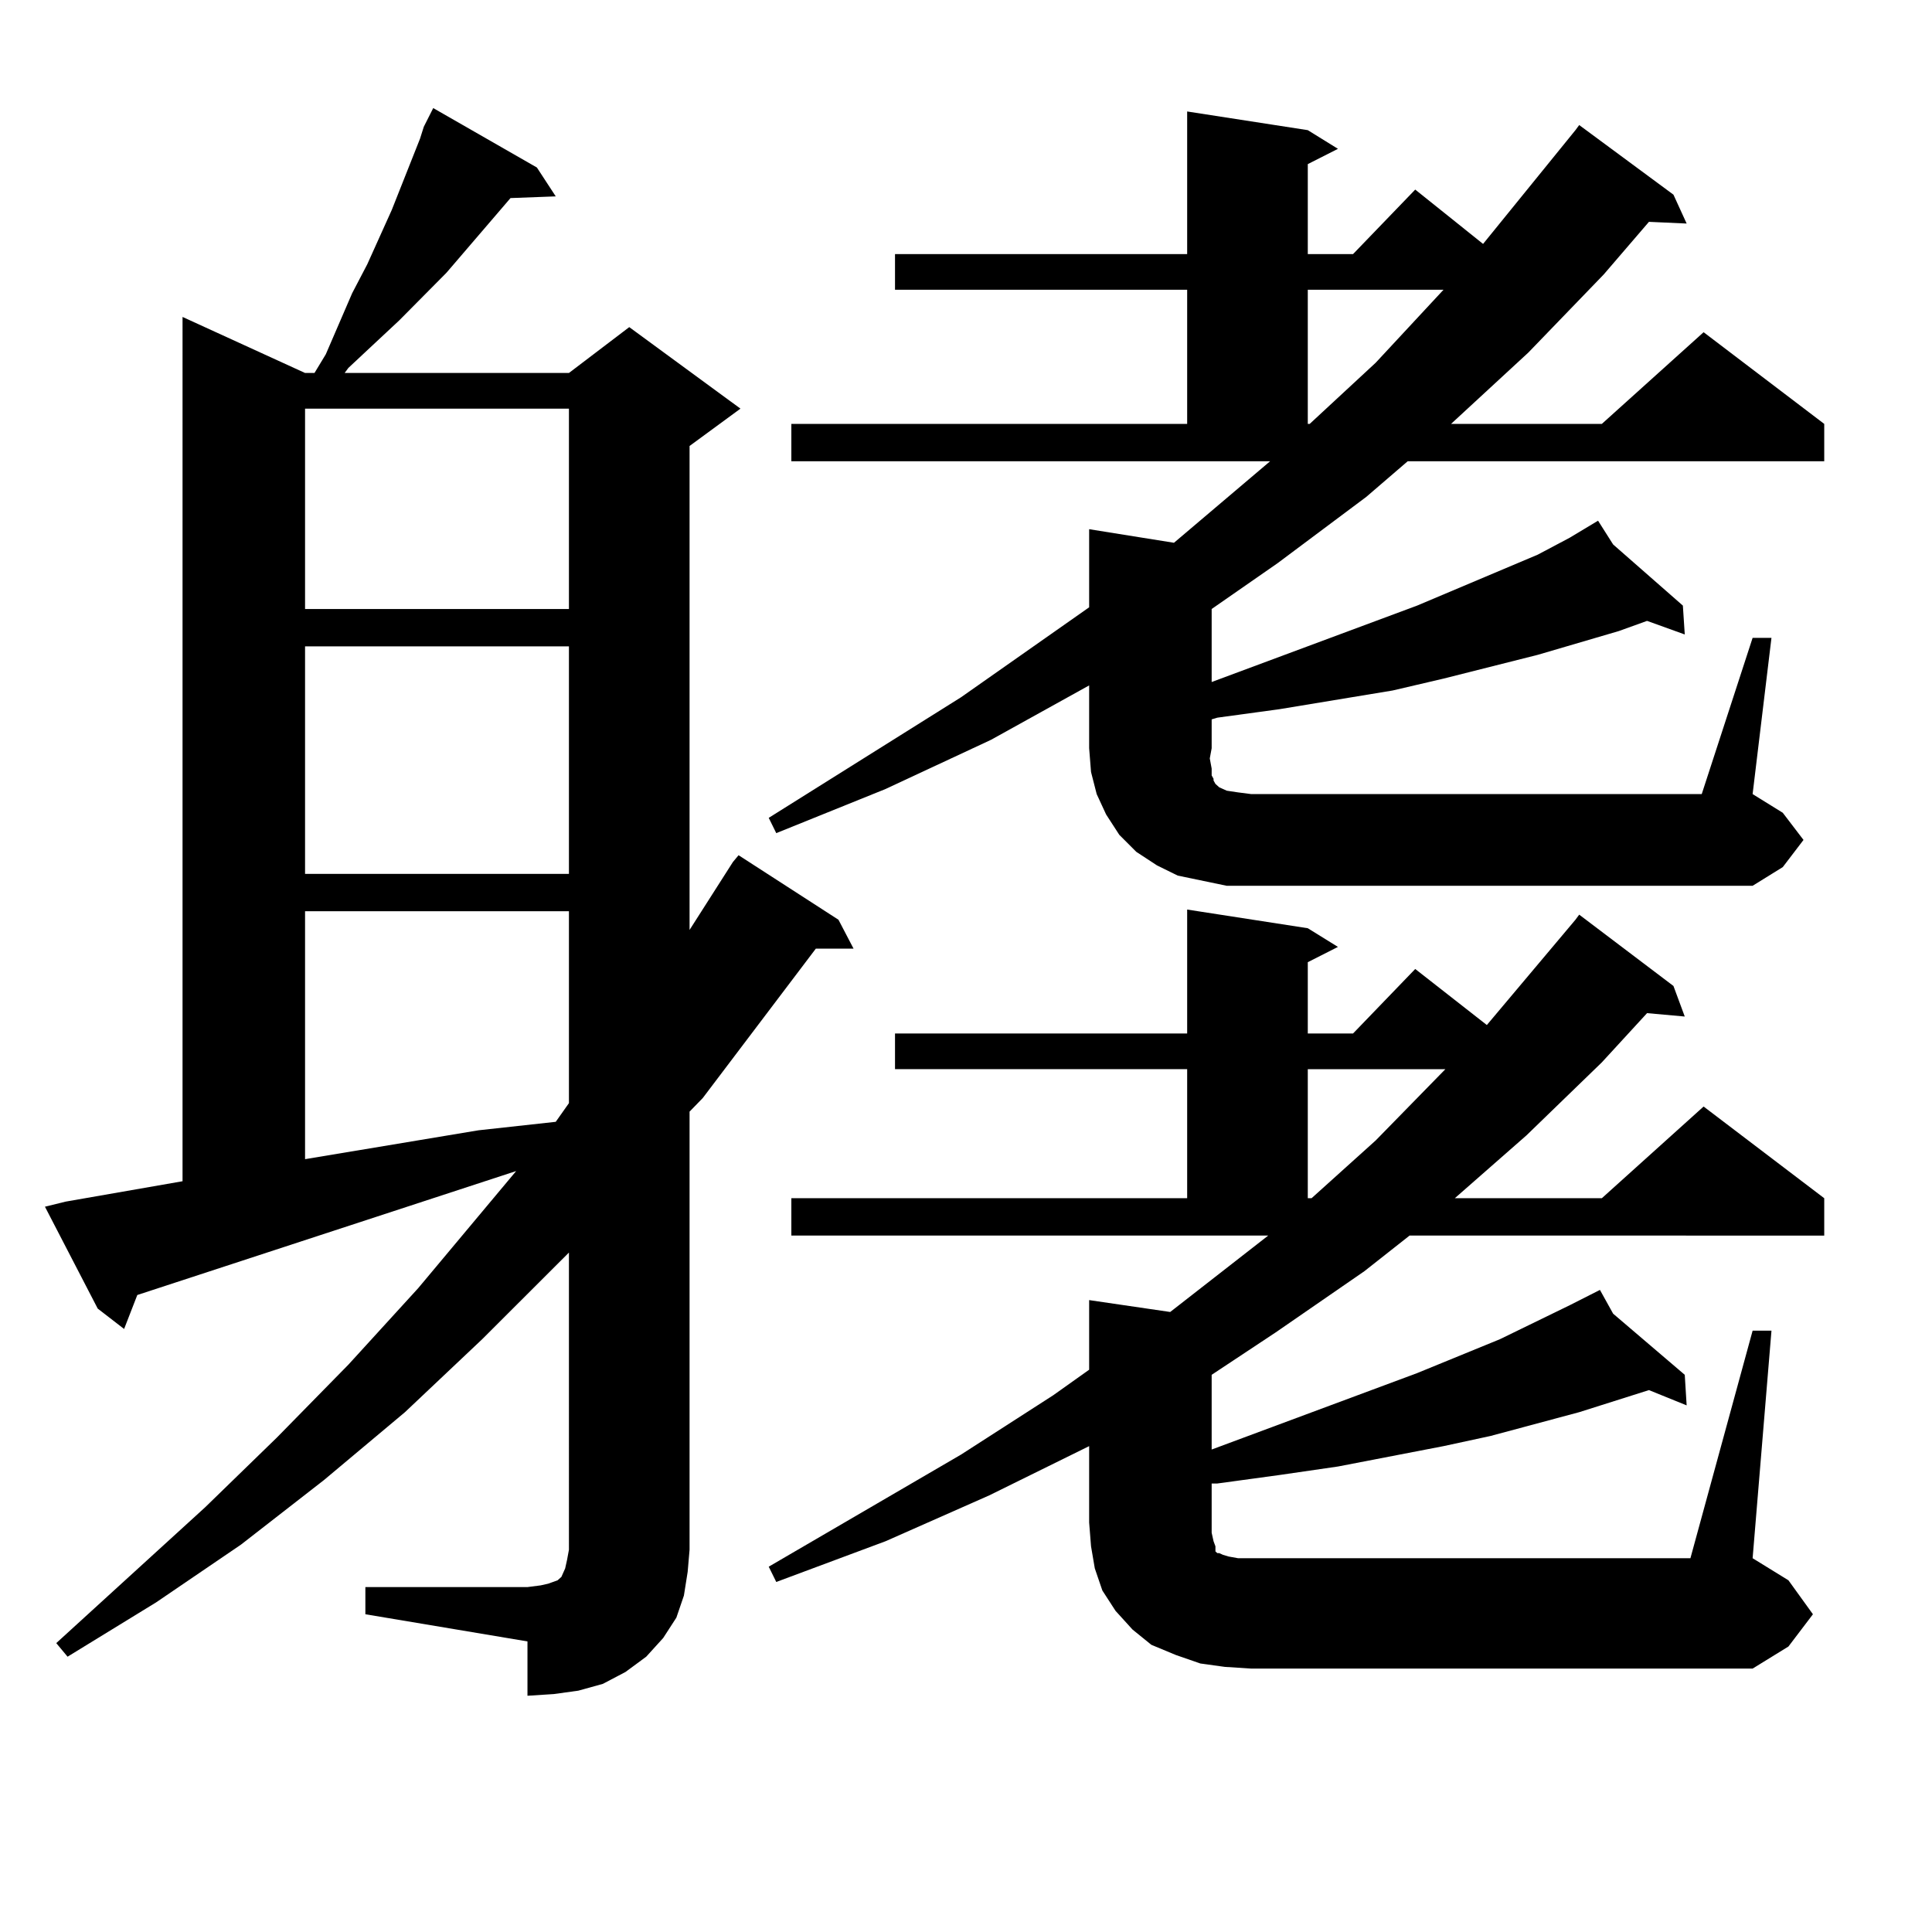<?xml version="1.0" encoding="utf-8"?>
<!-- Generator: Adobe Illustrator 16.0.0, SVG Export Plug-In . SVG Version: 6.00 Build 0)  -->
<!DOCTYPE svg PUBLIC "-//W3C//DTD SVG 1.1//EN" "http://www.w3.org/Graphics/SVG/1.1/DTD/svg11.dtd">
<svg version="1.1" id="图层_1" xmlns="http://www.w3.org/2000/svg" xmlns:xlink="http://www.w3.org/1999/xlink" x="0px" y="0px"
	 width="1000px" height="1000px" viewBox="0 0 1000 1000" enable-background="new 0 0 1000 1000" xml:space="preserve">
<path d="M219.36,65.609l4.878-9.668l53.657,30.762l9.756,14.941l-23.414,0.879l-33.17,38.672l-24.39,24.609l-26.341,24.609
	l-1.951,2.637H294.48l31.219-23.73l57.56,42.188l-26.341,19.336v250.488l22.438-35.156l2.927-3.516l51.706,33.398L441.794,491
	h-19.512l-58.535,77.344l-6.829,7.031v226.758l-0.976,11.426l-1.951,12.305l-3.902,11.426l-6.829,10.547l-8.78,9.668l-10.731,7.91
	l-11.707,6.152l-12.683,3.516l-12.683,1.758l-13.658,0.879v-28.125l-83.9-14.063v-14.063h83.9l6.829-0.879l3.902-0.879l4.878-1.758
	l1.951-1.758l1.951-4.395l0.976-4.395l0.976-5.273V648.324l-44.877,44.824l-39.999,37.793l-41.95,35.156l-42.926,33.398
	l-43.901,29.883l-45.853,28.125l-5.854-7.031l77.071-70.313l37.072-36.035l37.072-37.793l36.097-39.551l50.73-60.645l-196.093,64.16
	l-6.829,17.578l-13.658-10.547l-27.316-52.734l10.731-2.637l60.486-10.547V164.047l63.413,29.004h4.878l5.854-9.668l13.658-31.641
	l7.805-14.941l12.683-28.125l14.634-36.914L219.36,65.609z M157.898,211.508v103.711H294.48V211.508H157.898z M157.898,334.554
	v117.773H294.48V334.554H157.898z M157.898,471.664v128.32l89.754-14.941l39.999-4.395l6.829-9.668v-99.316H157.898z
	 M907.148,330.16h9.756l-9.756,80.859l15.609,9.668l10.731,14.063l-10.731,14.063l-15.609,9.668H634.96l-12.683-2.637l-12.683-2.637
	l-10.731-5.273l-10.731-7.031l-8.78-8.789l-6.829-10.547l-4.878-10.547l-2.927-11.426l-0.976-12.305v-32.52l-50.73,28.125
	l-54.633,25.488l-56.584,22.852l-3.902-7.91l99.51-62.402l66.34-46.582v-40.43l43.901,7.031l49.755-42.188H409.6v-19.336h204.873
	v-69.434H463.257v-18.457h151.216V57.699l62.438,9.668l15.609,9.668l-15.609,7.91v46.582h23.414l32.194-33.398l35.121,28.125
	l47.804-58.887l1.951-2.637l48.779,36.035l6.829,14.941l-19.512-0.879l-23.414,27.246l-39.023,40.43l-39.999,36.914h78.047
	l52.682-47.461l62.438,47.461v19.336H728.616l-21.463,18.457l-45.853,34.277l-34.146,23.73v37.793l106.339-39.551l62.438-26.367
	l16.585-8.789l14.634-8.789l7.805,12.305l36.097,31.641l0.976,14.941l-19.512-7.031l-14.634,5.273l-41.95,12.305l-48.779,12.305
	l-26.341,6.152l-58.535,9.668l-32.194,4.395l-2.927,0.879v14.941l-0.976,5.273l0.976,5.273v3.516l0.976,1.758v0.879l0.976,1.758
	l1.951,1.758l3.902,1.758l5.854,0.879l6.829,0.879h233.165L907.148,330.16z M633.984,862.777l-12.683-1.758l-12.683-4.395
	l-12.683-5.273l-9.756-7.91l-8.78-9.668l-6.829-10.547l-3.902-11.426l-1.951-11.426l-0.976-12.305v-39.551l-51.706,25.488
	l-53.657,23.73l-56.584,21.094l-3.902-7.91l99.51-58.008l47.804-30.762l18.536-13.184v-36.035l41.95,6.152l50.73-39.551H409.6
	v-19.336h204.873v-66.797H463.257v-18.457h151.216v-64.16l62.438,9.668l15.609,9.668l-15.609,7.91v36.914h23.414l32.194-33.398
	l37.072,29.004l45.853-54.492l1.951-2.637l48.779,36.914l5.854,15.82l-19.512-1.758l-23.414,25.488l-39.023,37.793l-37.072,32.52
	h76.096l52.682-47.461l62.438,47.461v19.336H729.592l-23.414,18.457l-45.853,31.641l-33.17,21.973v38.672l106.339-39.551
	l42.926-17.578l36.097-17.578l15.609-7.91l6.829,12.305l37.072,31.641l0.976,15.82l-19.512-7.91l-36.097,11.426l-45.853,12.305
	l-24.39,5.273l-54.633,10.547l-30.243,4.395l-32.194,4.395h-2.927v25.488l0.976,4.395l0.976,2.637v2.637l0.976,0.879h0.976
	l1.951,0.879l2.927,0.879l4.878,0.879h6.829h227.312l32.194-117.773h9.756l-9.756,117.773l18.536,11.426l12.683,17.578
	l-12.683,16.699l-18.536,11.426H647.643L633.984,862.777z M676.91,149.984v69.434h0.976l34.146-31.641l35.121-37.793H676.91z
	 M676.91,553.402v66.797h1.951l33.17-29.883l36.097-36.914H676.91z"/>
</svg>
